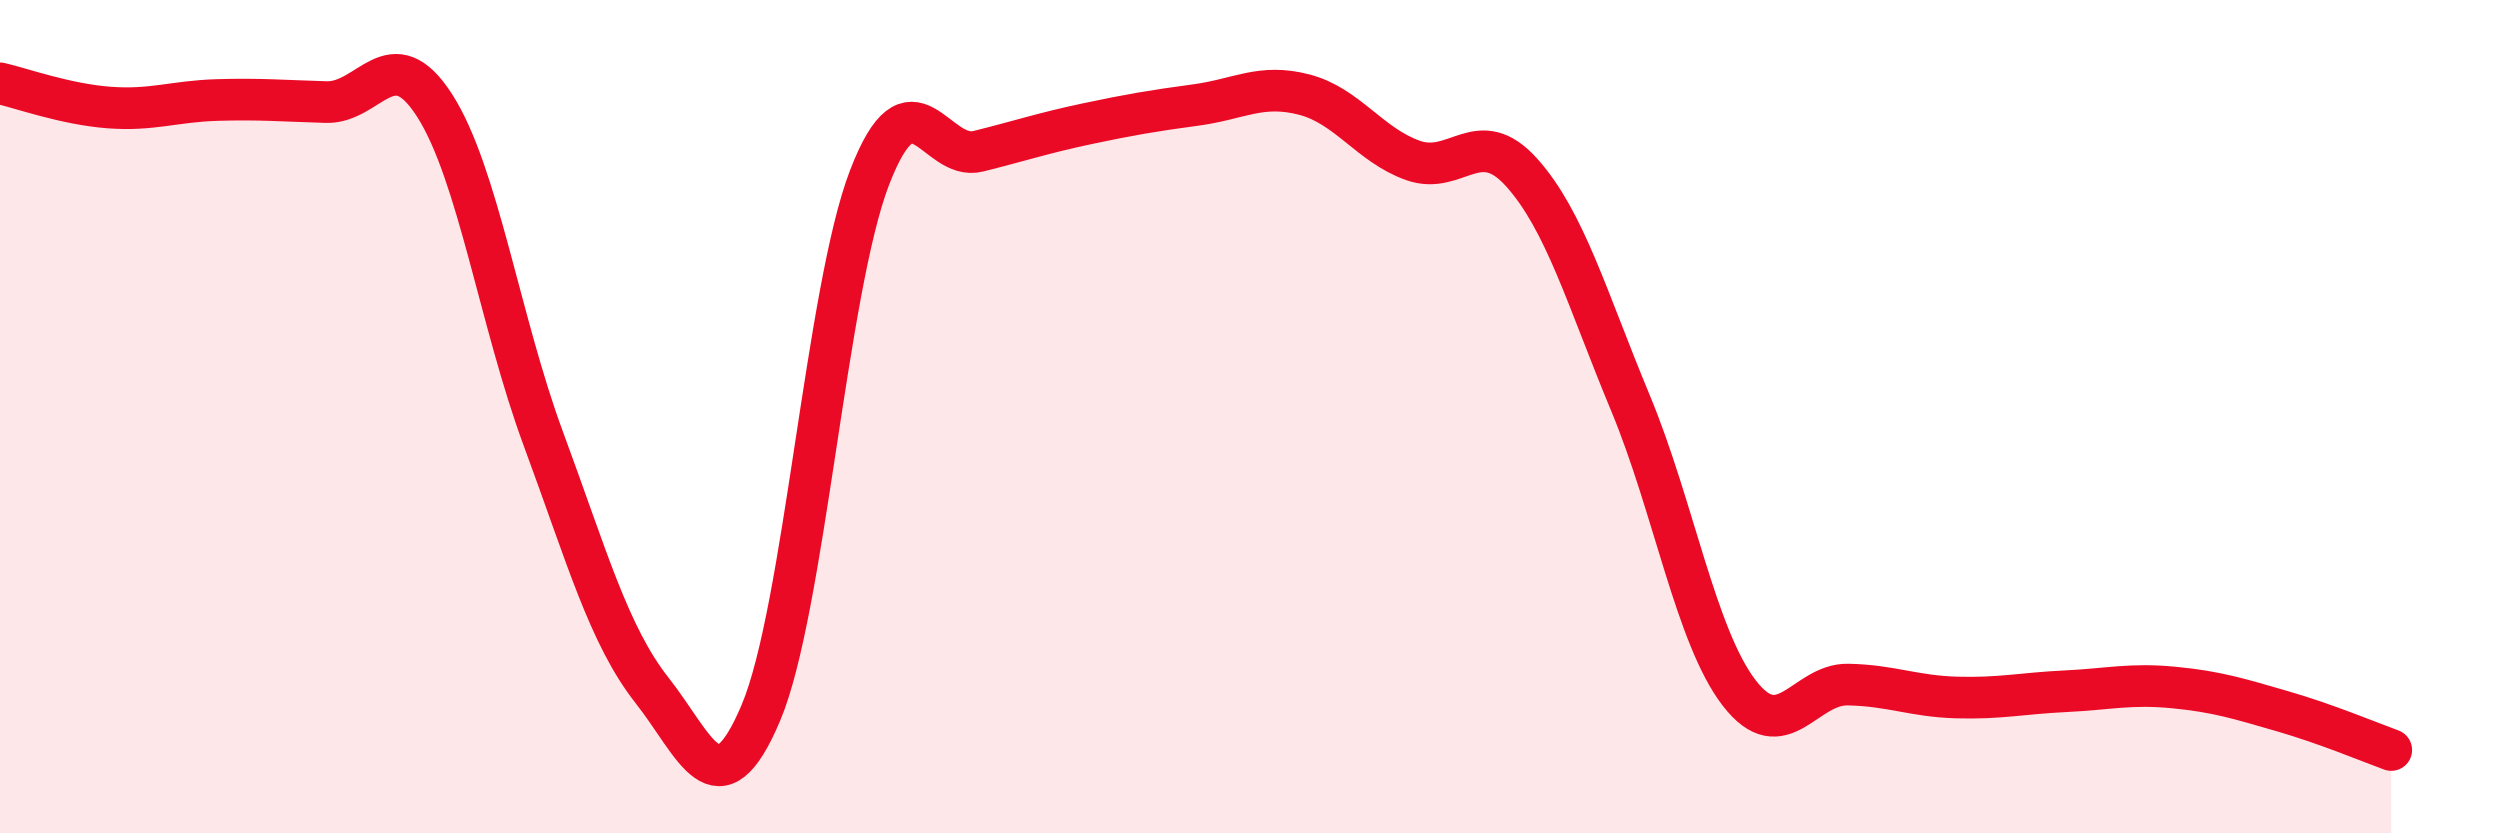 
    <svg width="60" height="20" viewBox="0 0 60 20" xmlns="http://www.w3.org/2000/svg">
      <path
        d="M 0,2 C 0.52,2.12 1.57,2.5 2.61,2.58 C 3.65,2.66 4.18,2.43 5.22,2.4 C 6.26,2.37 6.79,2.42 7.83,2.45 C 8.87,2.48 9.39,0.91 10.43,2.53 C 11.47,4.15 12,7.72 13.04,10.53 C 14.08,13.34 14.61,15.25 15.65,16.57 C 16.69,17.89 17.22,19.57 18.26,17.11 C 19.3,14.65 19.83,6.96 20.87,4.26 C 21.91,1.56 22.44,3.89 23.48,3.63 C 24.52,3.37 25.05,3.19 26.09,2.97 C 27.13,2.75 27.66,2.66 28.7,2.52 C 29.74,2.38 30.26,2 31.3,2.27 C 32.34,2.54 32.87,3.48 33.91,3.85 C 34.95,4.22 35.48,2.98 36.52,4.14 C 37.56,5.3 38.09,7.17 39.13,9.67 C 40.17,12.17 40.7,15.28 41.74,16.63 C 42.78,17.98 43.31,16.41 44.35,16.43 C 45.39,16.45 45.92,16.71 46.96,16.74 C 48,16.77 48.53,16.64 49.57,16.59 C 50.61,16.54 51.13,16.4 52.17,16.5 C 53.21,16.6 53.74,16.77 54.78,17.07 C 55.82,17.37 56.87,17.81 57.39,18L57.39 20L0 20Z"
        fill="#EB0A25"
        opacity="0.1"
        stroke-linecap="round"
        stroke-linejoin="round"
      />
      <path
        d="M 0,2 C 0.52,2.12 1.57,2.5 2.61,2.58 C 3.65,2.66 4.18,2.43 5.22,2.4 C 6.26,2.37 6.79,2.42 7.83,2.45 C 8.87,2.48 9.39,0.91 10.43,2.53 C 11.47,4.15 12,7.72 13.04,10.53 C 14.08,13.34 14.61,15.25 15.65,16.57 C 16.69,17.89 17.22,19.57 18.26,17.11 C 19.3,14.65 19.83,6.96 20.87,4.26 C 21.91,1.56 22.44,3.89 23.48,3.63 C 24.52,3.37 25.05,3.19 26.09,2.97 C 27.13,2.75 27.66,2.66 28.7,2.52 C 29.74,2.38 30.26,2 31.3,2.27 C 32.34,2.54 32.87,3.48 33.91,3.85 C 34.95,4.22 35.48,2.98 36.52,4.14 C 37.56,5.3 38.09,7.17 39.13,9.67 C 40.17,12.17 40.7,15.28 41.74,16.63 C 42.78,17.98 43.31,16.41 44.35,16.43 C 45.39,16.45 45.92,16.71 46.96,16.74 C 48,16.77 48.53,16.64 49.57,16.59 C 50.61,16.54 51.13,16.4 52.17,16.5 C 53.21,16.6 53.74,16.77 54.78,17.07 C 55.82,17.37 56.87,17.81 57.39,18"
        stroke="#EB0A25"
        stroke-width="1"
        fill="none"
        stroke-linecap="round"
        stroke-linejoin="round"
      />
    </svg>
  